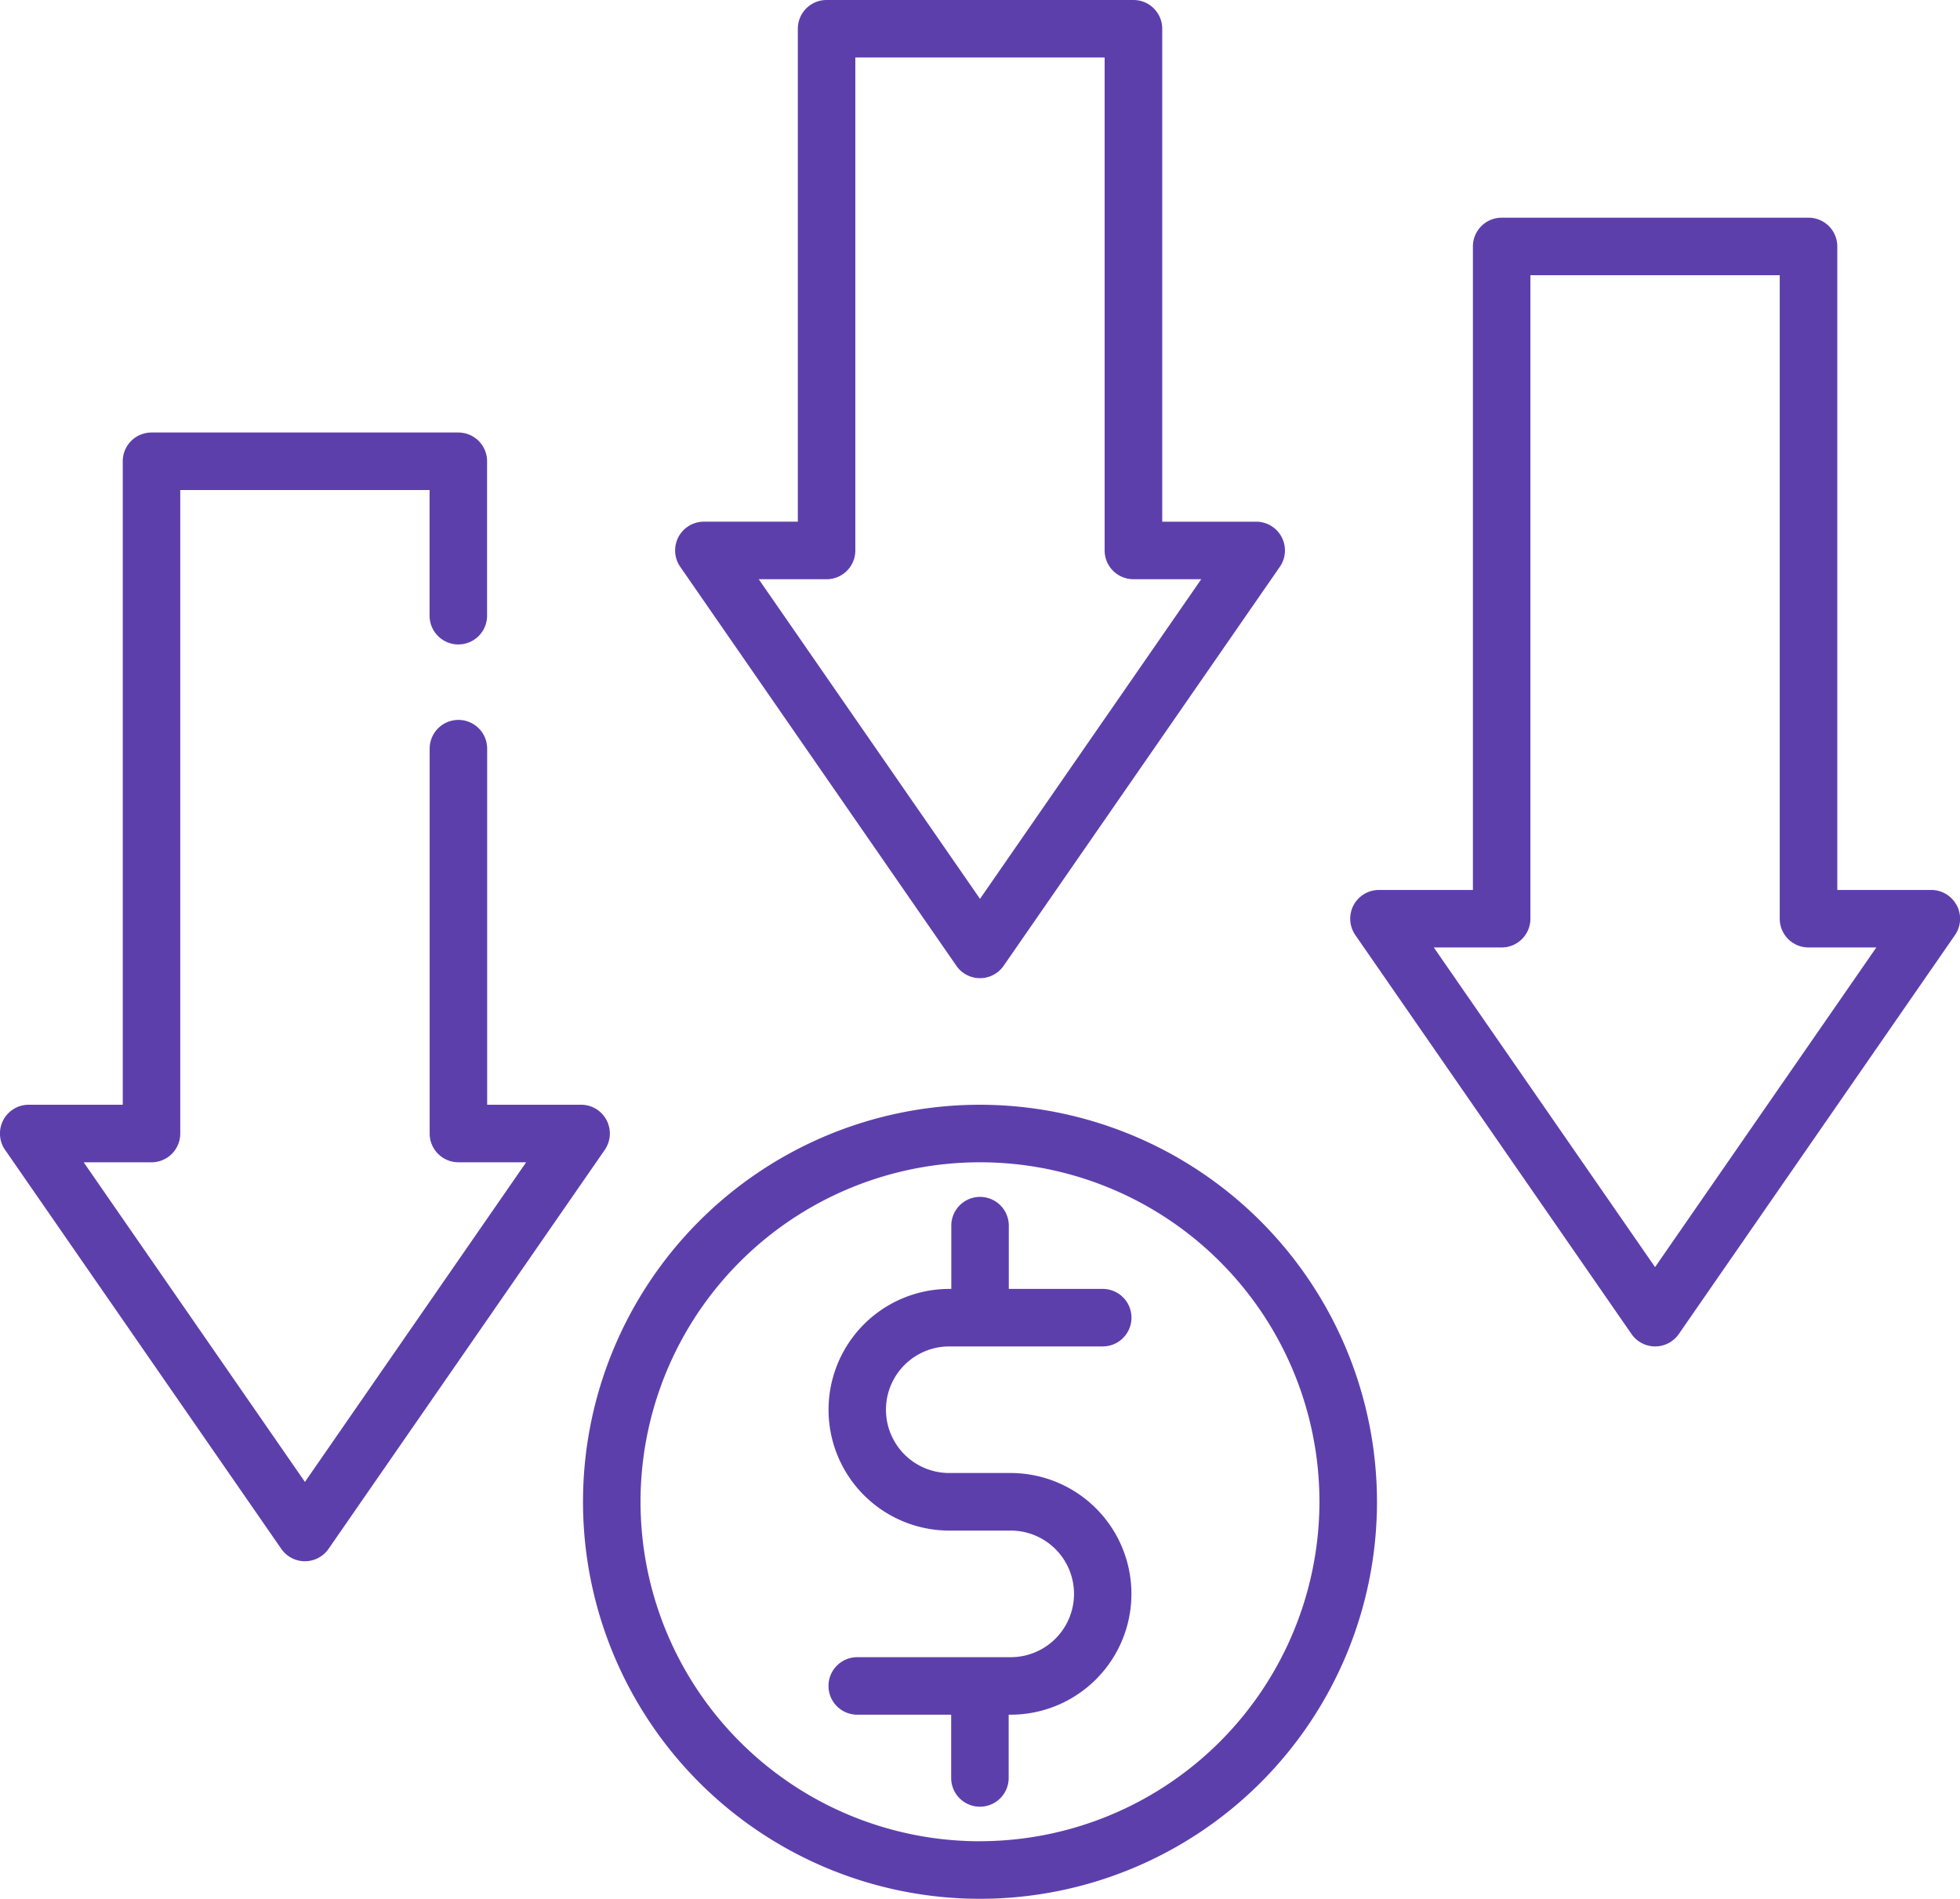 <svg xmlns="http://www.w3.org/2000/svg" width="204.506" height="198.103" viewBox="0 0 204.506 198.103">
  <g id="money" transform="translate(-0.001)">
    <path id="Path_5162" data-name="Path 5162" d="M193.719,288.563a41.422,41.422,0,1,0,41.422,41.422A41.47,41.47,0,0,0,193.719,288.563Zm0,76.841a35.419,35.419,0,1,1,35.418-35.419A35.459,35.459,0,0,1,193.719,365.4Zm0,0" transform="translate(-91.465 -173.303)" fill="#5d3fac"/>
    <path id="Path_5163" data-name="Path 5163" d="M229.028,328.219h16.008a3,3,0,1,0,0-6h-9.8v-6.6a3,3,0,1,0-6,0v6.6h-.2a12.607,12.607,0,0,0,0,25.214h6.4a6.6,6.6,0,0,1,0,13.208H219.423a3,3,0,1,0,0,6h9.8v6.6a3,3,0,1,0,6,0v-6.6h.2a12.607,12.607,0,0,0,0-25.214h-6.4a6.6,6.6,0,1,1,0-13.206Zm0,0" transform="translate(-129.977 -187.745)" fill="#5d3fac"/>
    <path id="Path_5164" data-name="Path 5164" d="M205.694,100.76a3,3,0,0,0,4.935,0l28.815-41.621a3,3,0,0,0-2.468-4.71h-9.8V3a3,3,0,0,0-3-3H192.153a3,3,0,0,0-3,3V54.428h-9.8a3,3,0,0,0-2.468,4.71ZM192.153,60.432a3,3,0,0,0,3-3V6h26.013V57.43a3,3,0,0,0,3,3h7.079L208.161,93.778,185.075,60.432Zm0,0" transform="translate(-105.907)" fill="#5d3fac"/>
    <path id="Path_5165" data-name="Path 5165" d="M415.98,128.607A3,3,0,0,0,413.32,127h-9.8V59.863a3,3,0,0,0-3-3H368.5a3,3,0,0,0-3,3V127h-9.8a3,3,0,0,0-2.467,4.71l28.815,41.621a3,3,0,0,0,4.935,0l28.815-41.621a3,3,0,0,0,.192-3.1Zm-31.475,37.743L361.42,133H368.5a3,3,0,0,0,3-3V62.865h26.014V130a3,3,0,0,0,3,3h7.079Zm0,0" transform="translate(-211.816 -34.15)" fill="#5d3fac"/>
    <path id="Path_5166" data-name="Path 5166" d="M63.291,184.716a3,3,0,0,0-2.659-1.609h-9.8V145.957a3,3,0,0,0-6,0V186.11a3,3,0,0,0,3,3H54.9L31.817,222.459,8.732,189.112h7.077a3,3,0,0,0,3-3V118.975H44.823v13.108a3,3,0,0,0,6,0v-16.11a3,3,0,0,0-3-3H15.809a3,3,0,0,0-3,3v67.135H3a3,3,0,0,0-2.468,4.71l28.815,41.621a3,3,0,0,0,4.937,0L63.1,187.818a3,3,0,0,0,.19-3.1Zm0,0" transform="translate(0 -67.848)" fill="#5d3fac"/>
  </g>
</svg>
